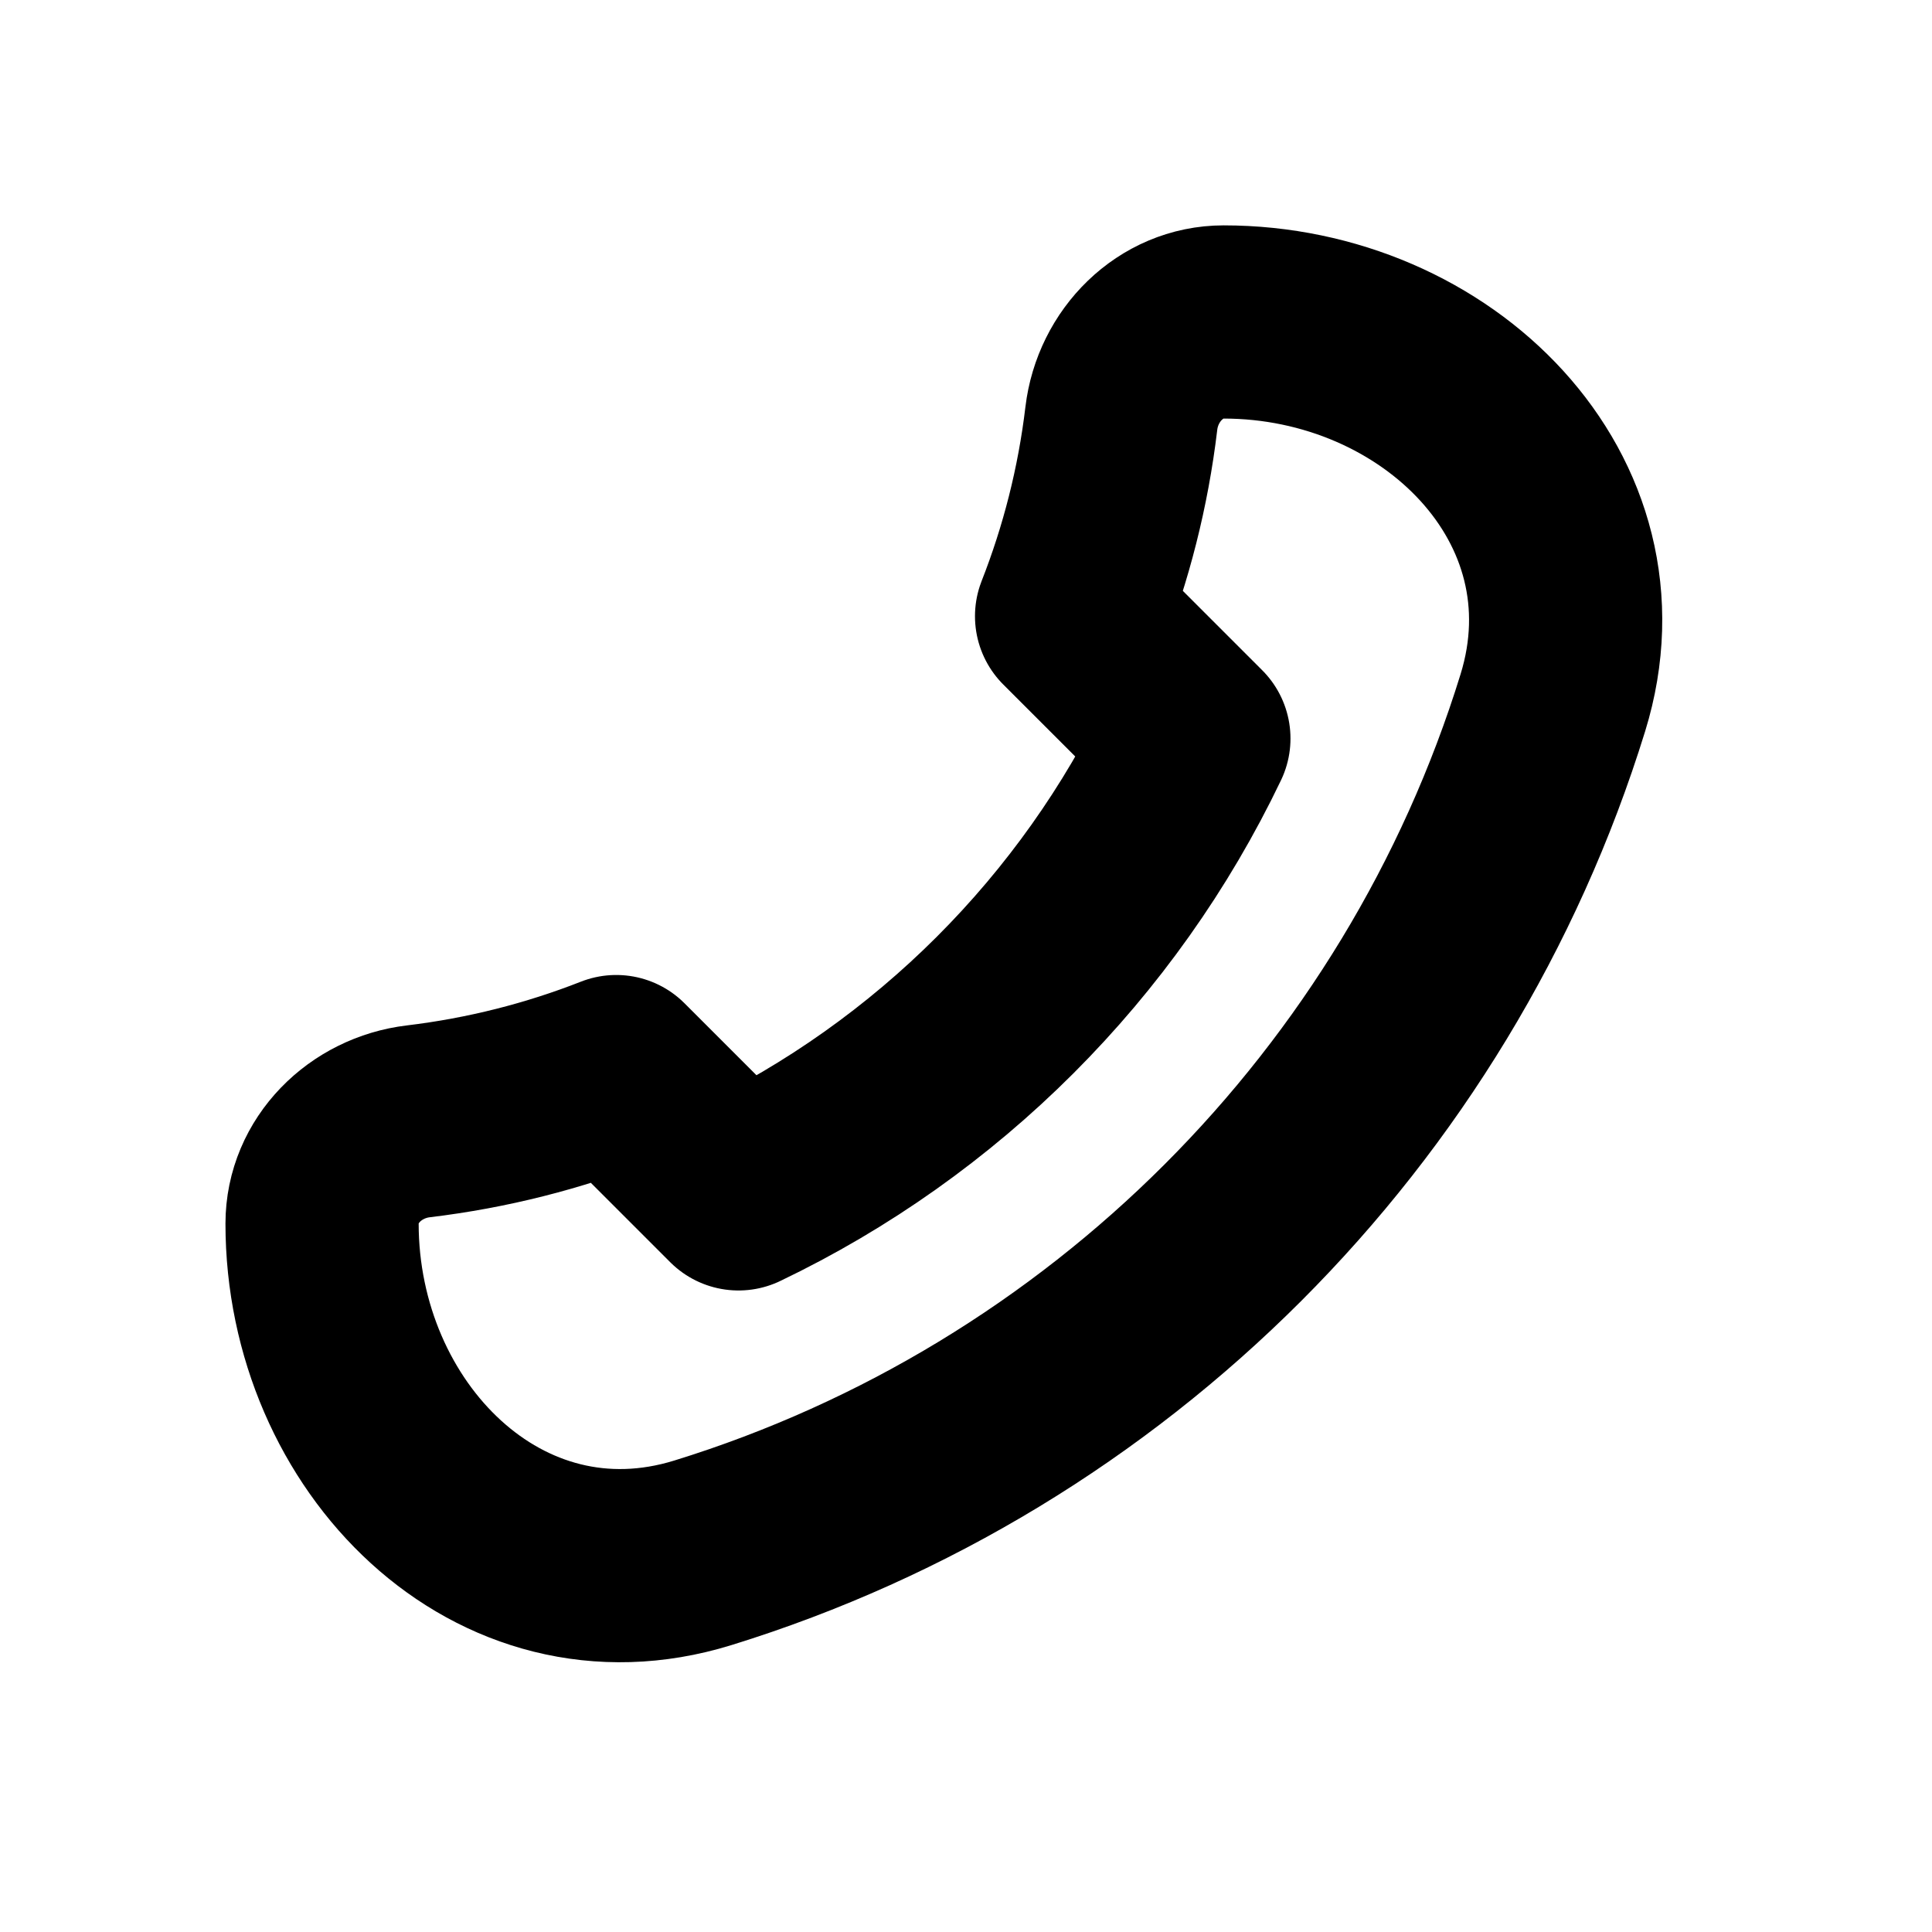 <?xml version="1.0" encoding="UTF-8"?> <svg xmlns="http://www.w3.org/2000/svg" width="20" height="20" viewBox="0 0 20 20" fill="none"><g clip-path="url(#clip0_393_2189)"><path d="M16.075 7.275C14.779 11.469 11.469 14.779 7.275 16.075C5.164 16.727 3.334 14.876 3.334 12.667C3.334 12.114 3.783 11.673 4.331 11.608C5.046 11.522 5.732 11.347 6.379 11.093L7.645 12.359C9.704 11.373 11.374 9.704 12.359 7.645L11.093 6.379C11.347 5.732 11.523 5.045 11.608 4.331C11.673 3.783 12.115 3.333 12.667 3.333C14.876 3.333 16.727 5.164 16.075 7.275Z" stroke="black" stroke-width="2" stroke-linecap="round" stroke-linejoin="round"></path></g><defs><clipPath id="clip0_393_2189"><rect width="20" height="20" fill="white"></rect></clipPath></defs></svg> 